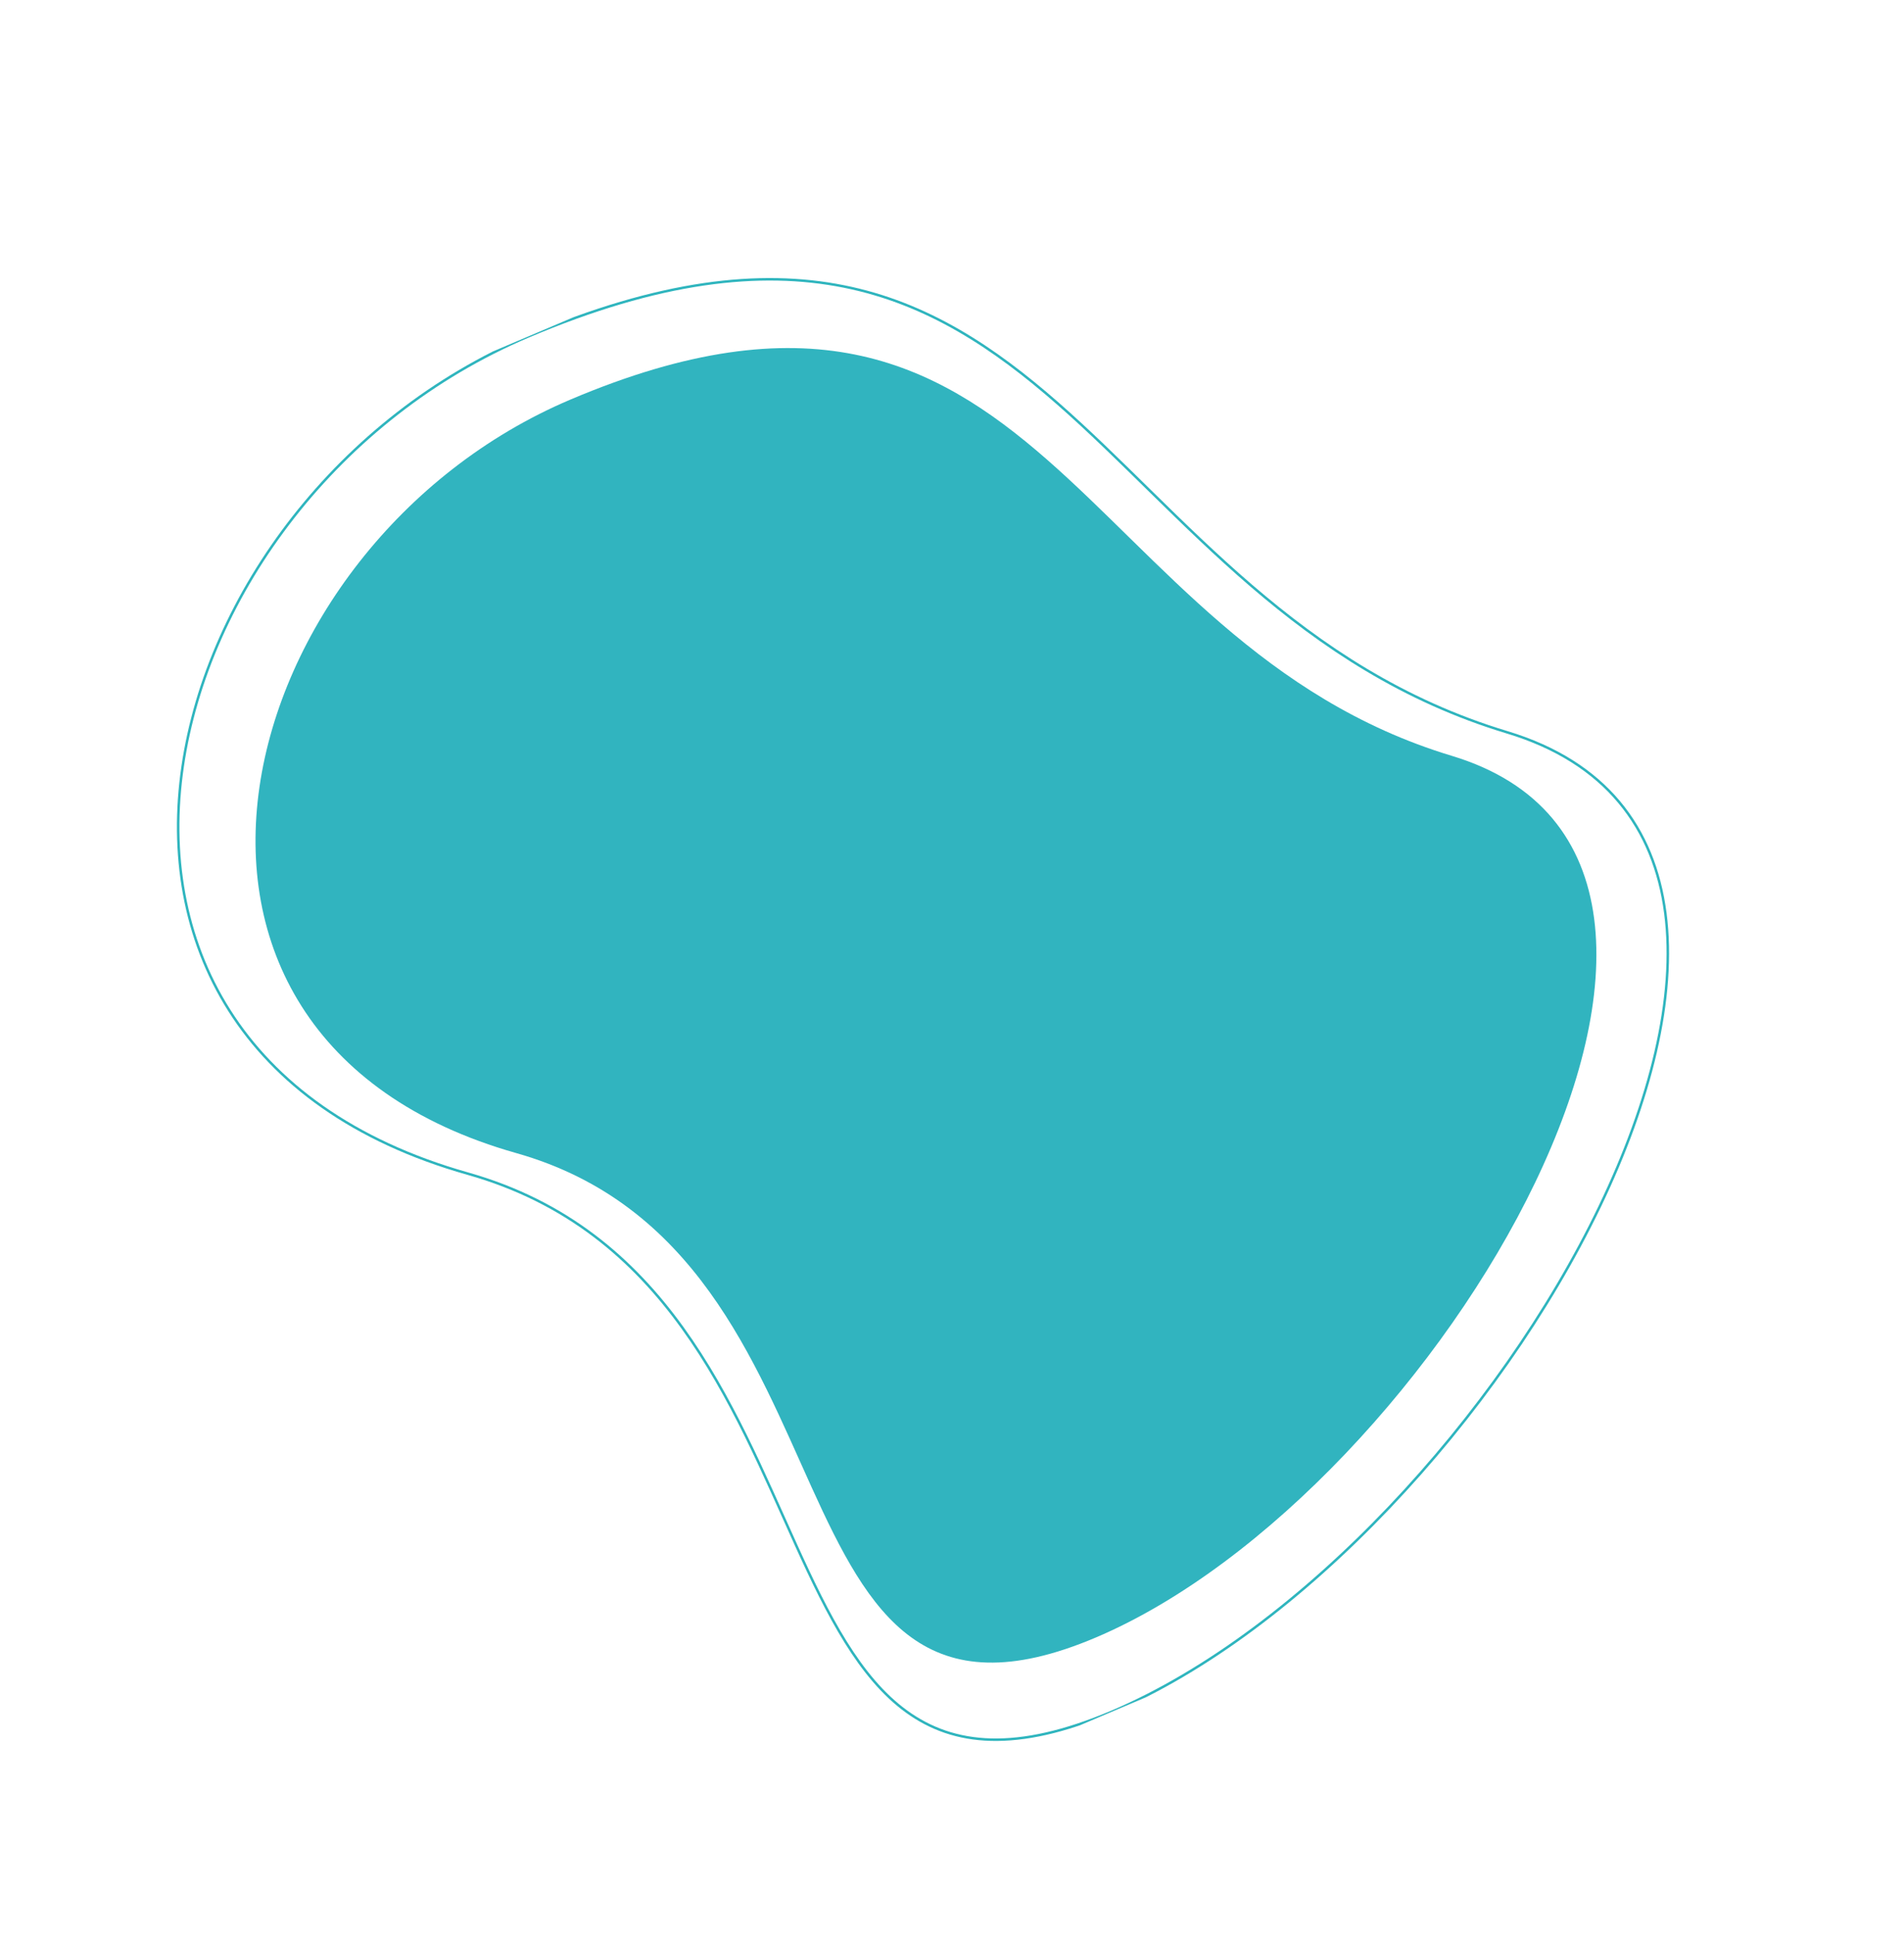 <svg xmlns="http://www.w3.org/2000/svg" xmlns:xlink="http://www.w3.org/1999/xlink" width="765.001" height="777.358" viewBox="0 0 765.001 777.358">
  <defs>
    <clipPath id="clip-path">
      <rect id="Rectángulo_27" data-name="Rectángulo 27" width="496.37" height="539.896" fill="#31b4bf"/>
    </clipPath>
    <clipPath id="clip-path-2">
      <rect id="Rectángulo_27-2" data-name="Rectángulo 27" width="576.469" height="599.794" fill="none" stroke="#2fb5be" stroke-width="1"/>
    </clipPath>
  </defs>
  <g id="Grupo_260" data-name="Grupo 260" transform="matrix(0.921, -0.391, 0.391, 0.921, 0, 225.245)">
    <g id="Grupo_32" data-name="Grupo 32" transform="translate(40.05 29.949)">
      <g id="Grupo_31" data-name="Grupo 31" clip-path="url(#clip-path)">
        <path id="Trazado_25" data-name="Trazado 25" d="M465.965,269.948C580.51,365.377,345.1,539.9,196.016,539.9S174.052,363.357,57.855,269.948C-77.108,161.453,46.929,0,196.016,0,402.491,0,344.444,168.71,465.965,269.948" transform="translate(0)" fill="#31b4bf"/>
      </g>
    </g>
    <g id="Grupo_37" data-name="Grupo 37" transform="translate(0 0)">
      <g id="Grupo_31-2" data-name="Grupo 31" transform="translate(0)" clip-path="url(#clip-path-2)">
        <path id="Trazado_25-2" data-name="Trazado 25" d="M517.66,299.9c127.253,106.016-134.269,299.9-299.9,299.9s-24.4-196.125-153.49-299.9C-85.663,179.365,52.135,0,217.763,0c229.381,0,164.894,187.427,299.9,299.9" transform="translate(12.515)" fill="none" stroke="#2fb5be" stroke-width="1"/>
      </g>
    </g>
  </g>
</svg>
